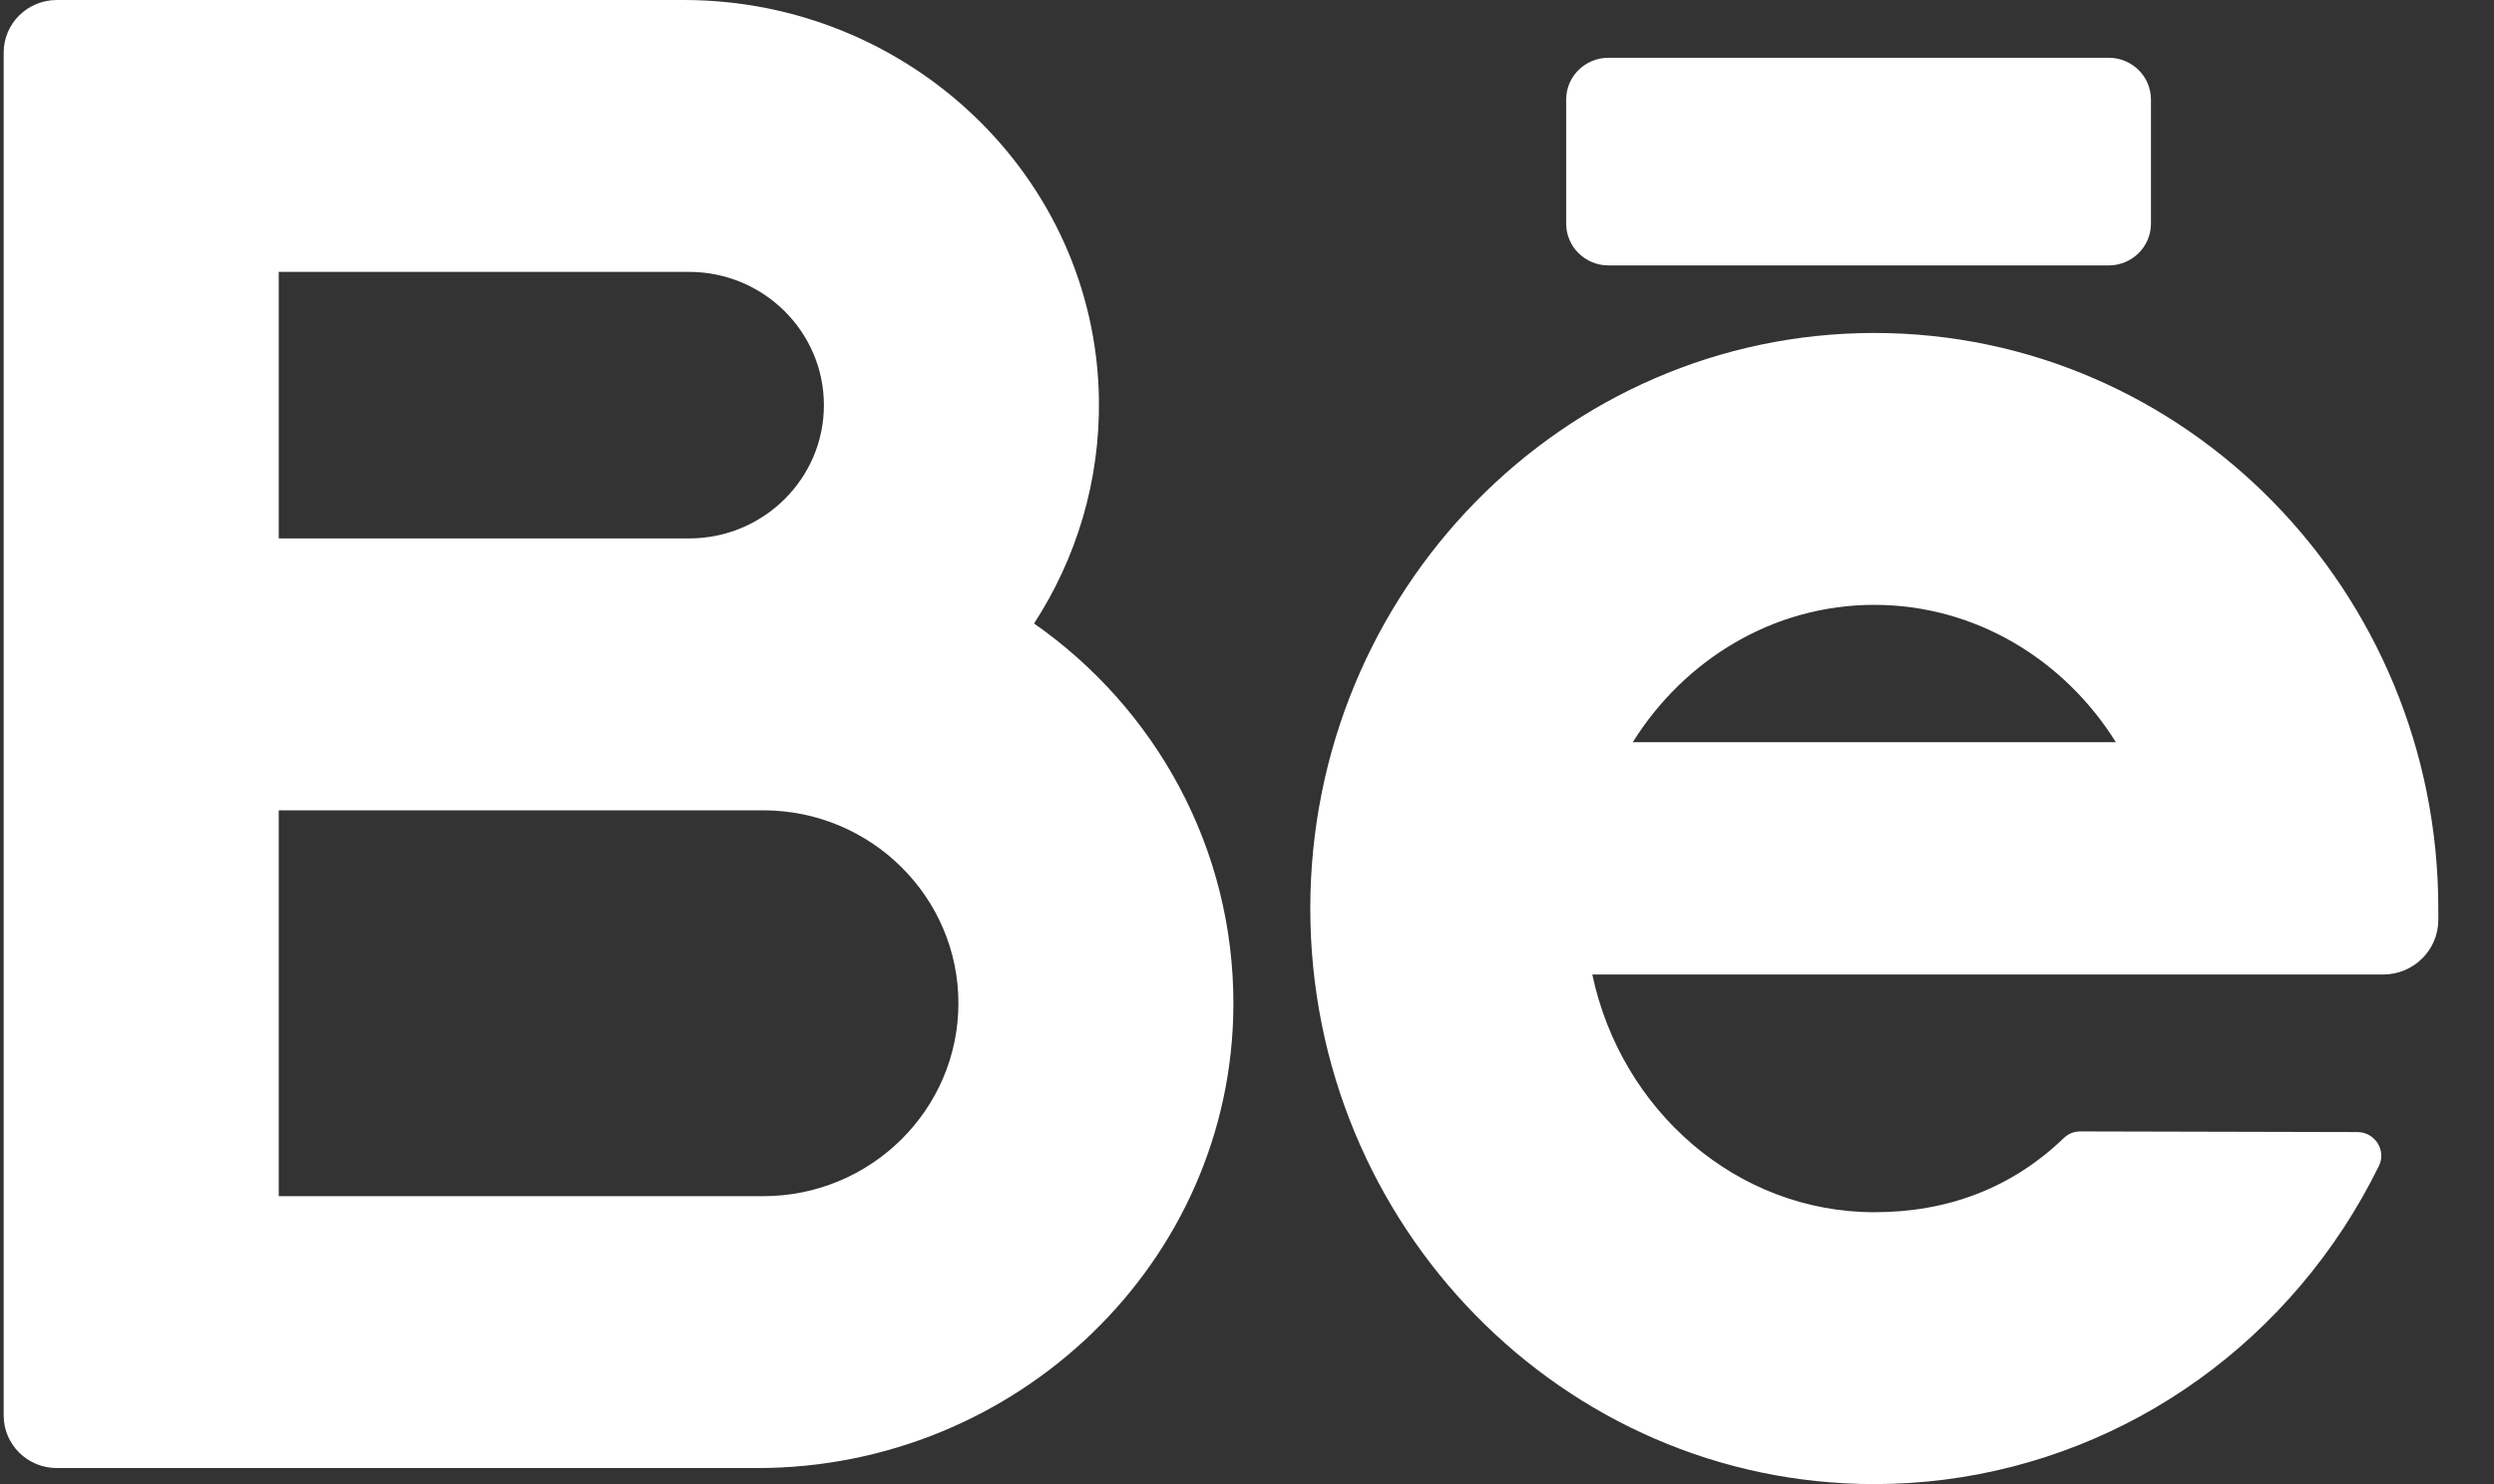 <?xml version="1.0" encoding="UTF-8"?> <svg xmlns="http://www.w3.org/2000/svg" xmlns:xlink="http://www.w3.org/1999/xlink" width="42px" height="25px" viewBox="0 0 42 25"><rect x="0" y="0" width="42" height="25" fill="#333333" stroke="none"/><title>icon_behance</title><desc>Created with Sketch.</desc><g id="Symbols" stroke="none" stroke-width="1" fill="none" fill-rule="evenodd"><g id="Section/Footer" transform="translate(-1027, -165)" fill="#FFFFFF" fill-rule="nonzero"><g id="Footer"><g id="Section_2" transform="translate(0, 80)"><g id="Sociaux" transform="translate(800, 80)"><path d="M258.564,10.609 C263.802,10.609 268.062,14.958 268.062,20.304 L268.062,20.304 L268.062,20.496 C268.062,21.004 267.646,21.416 267.133,21.416 L267.133,21.416 L253.815,21.416 C254.299,23.703 256.244,25.42 258.564,25.42 C259.793,25.42 260.874,25.019 261.755,24.171 C261.829,24.1 261.927,24.058 262.031,24.059 L262.031,24.059 L266.7,24.07 C266.995,24.071 267.191,24.377 267.062,24.64 C266.884,25.002 266.684,25.354 266.464,25.69 C264.695,28.389 261.742,30 258.564,30 C253.327,30 249.066,25.651 249.066,20.304 C249.066,14.958 253.327,10.609 258.564,10.609 Z M238.515,5 C242.296,5 245.443,7.971 245.506,11.71 C245.529,13.107 245.124,14.411 244.414,15.503 C246.452,16.928 247.782,19.28 247.771,21.933 C247.753,26.261 244.128,29.73 239.751,29.73 L239.751,29.73 L227.958,29.73 C227.463,29.73 227.062,29.334 227.062,28.845 L227.062,28.845 L227.062,5.885 C227.062,5.396 227.463,5 227.958,5 L227.958,5 Z M239.853,18.65 L231.694,18.65 L231.694,25.15 L239.853,25.15 C241.666,25.15 243.14,23.692 243.14,21.9 C243.14,20.108 241.666,18.65 239.853,18.65 L239.853,18.65 Z M258.564,15.189 C256.865,15.189 255.367,16.11 254.497,17.502 L254.497,17.502 L262.632,17.502 C261.762,16.11 260.264,15.189 258.564,15.189 Z M238.605,9.58 L231.694,9.58 L231.694,14.07 L238.605,14.07 C239.857,14.07 240.875,13.063 240.875,11.825 C240.875,10.587 239.857,9.58 238.605,9.58 L238.605,9.58 Z M262.511,5.973 C262.904,5.973 263.223,6.288 263.223,6.677 L263.223,8.767 C263.223,9.156 262.904,9.471 262.511,9.471 L254.087,9.471 C253.694,9.471 253.375,9.156 253.375,8.767 L253.375,6.677 C253.375,6.288 253.694,5.973 254.087,5.973 L262.511,5.973 Z" id="icon_behance"></path></g></g></g></g></g></svg> 